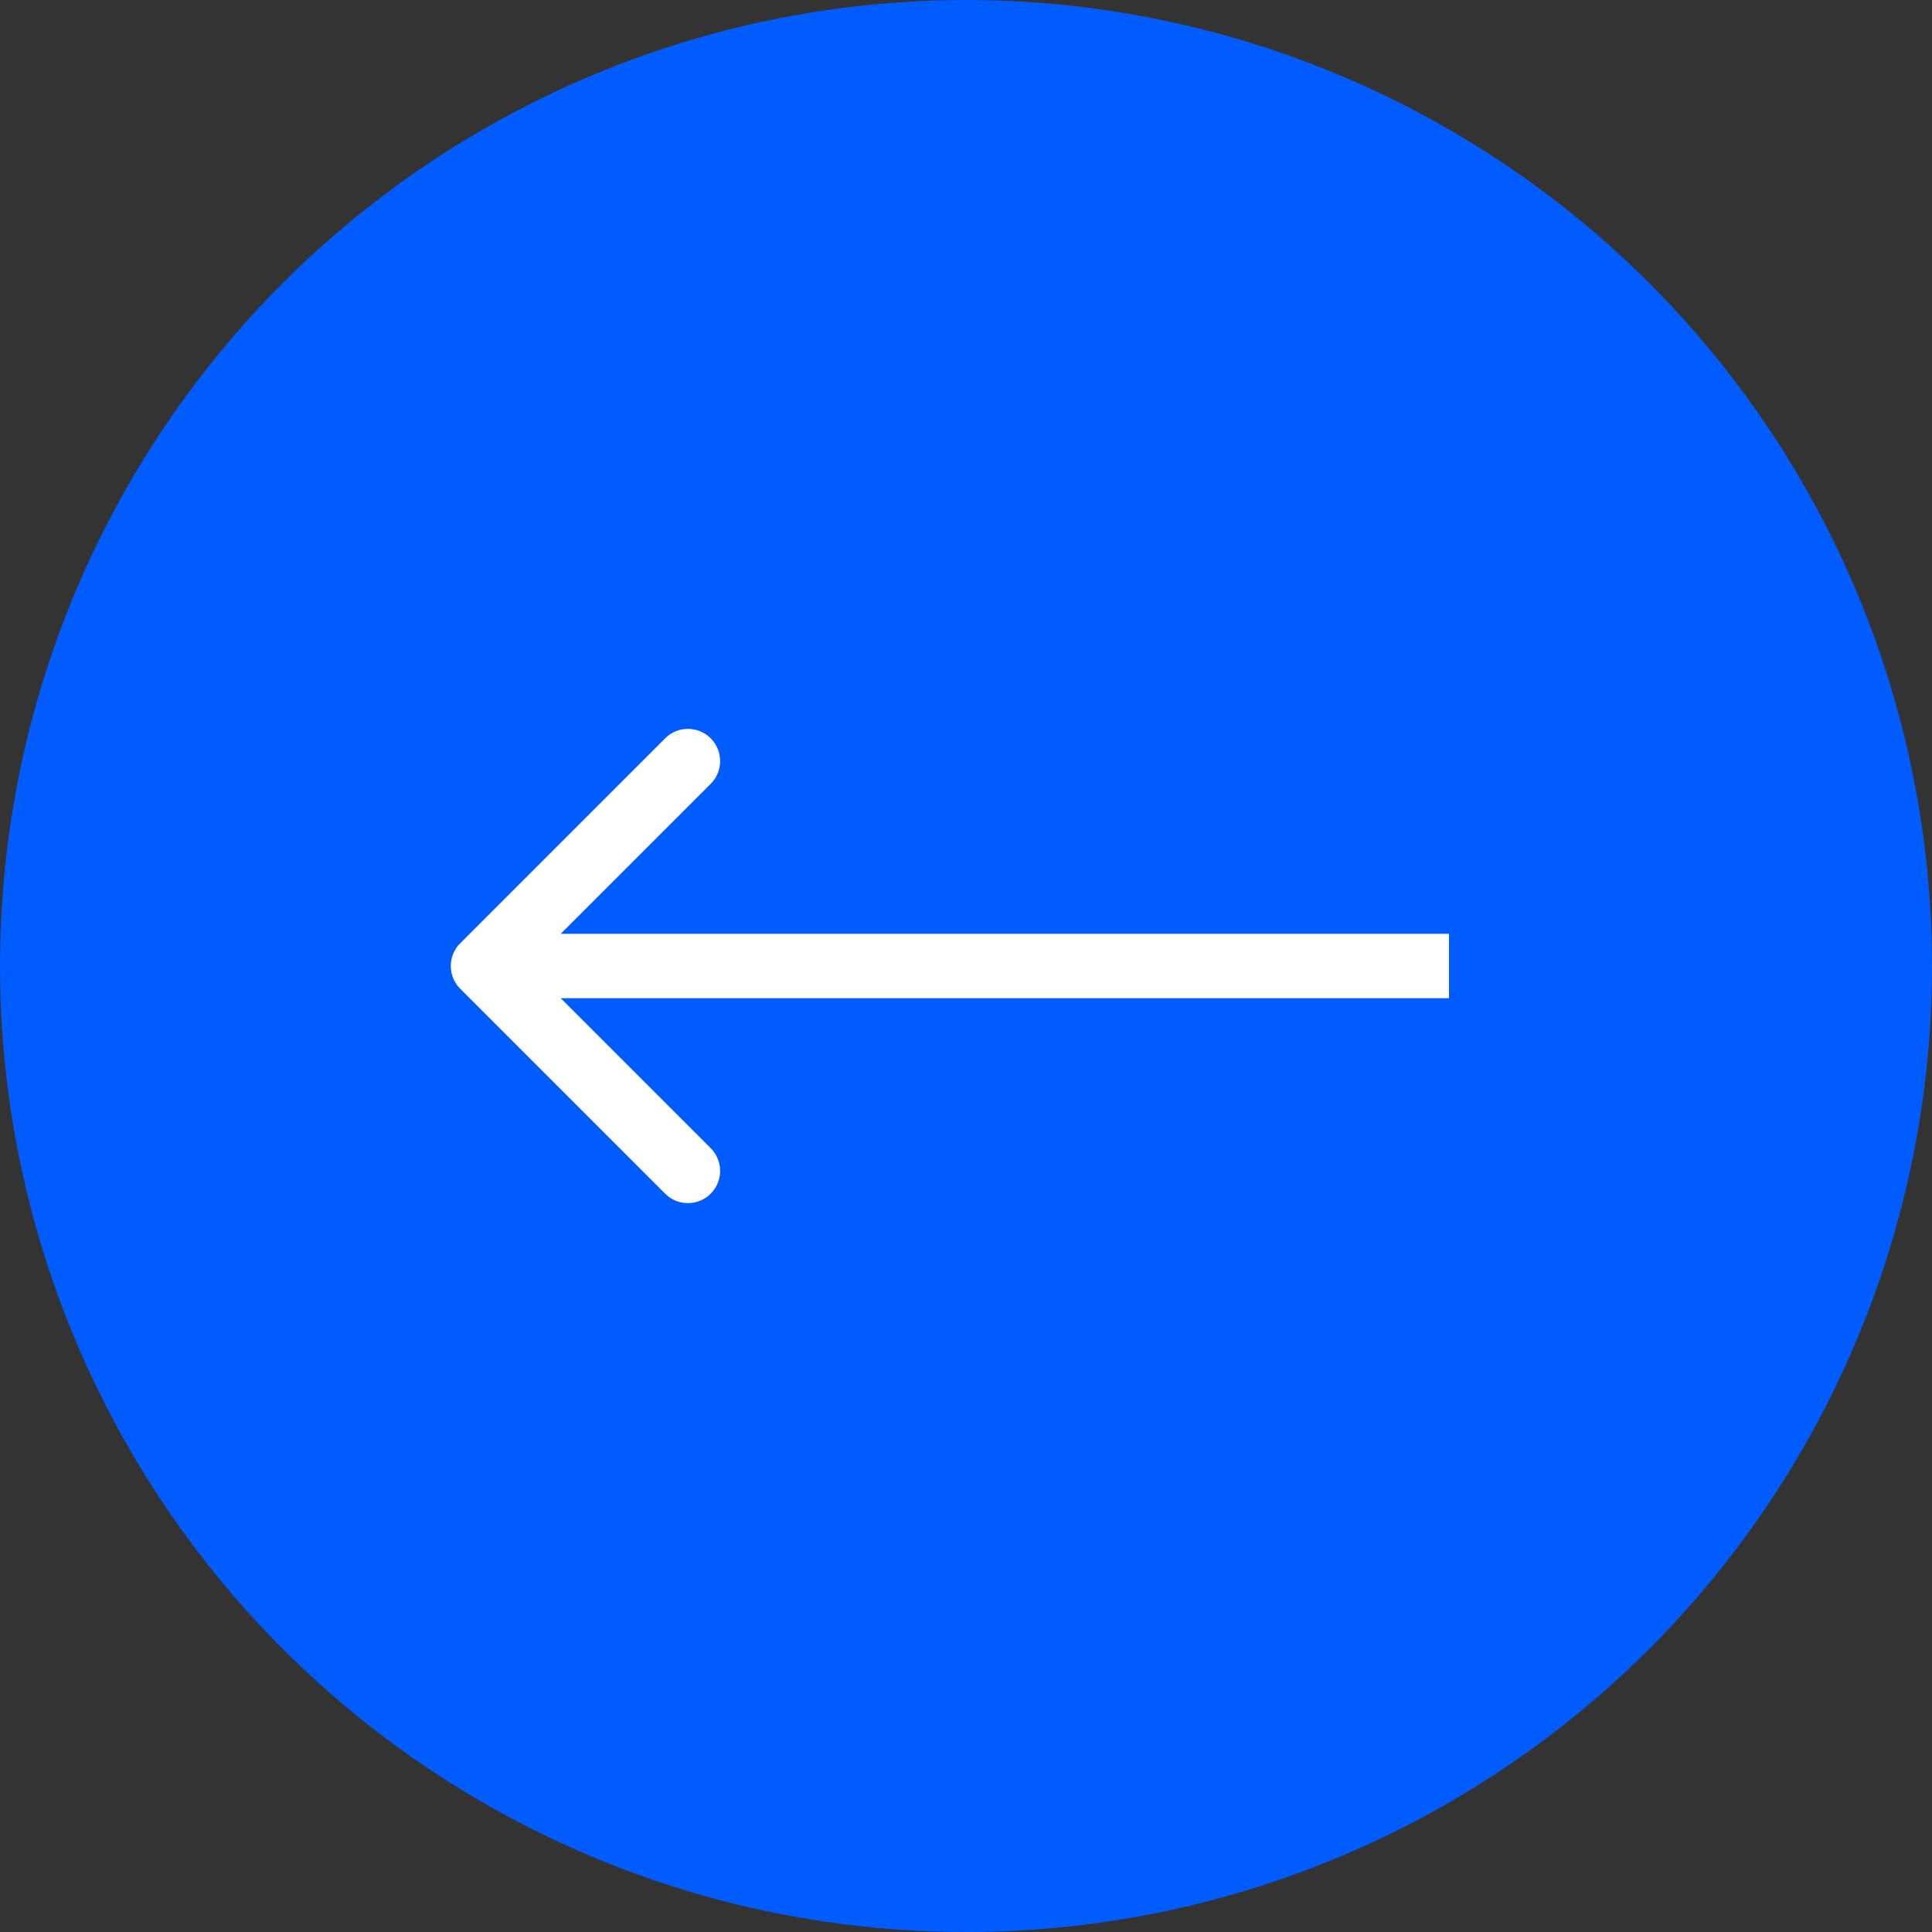 <?xml version="1.0" encoding="UTF-8"?> <svg xmlns="http://www.w3.org/2000/svg" width="60" height="60" viewBox="0 0 60 60" fill="none"><rect x="0" y="0" width="60" height="60" fill="#333333" stroke="none"/><circle cx="30" cy="30" r="30" fill="#005CFF"></circle><path d="M14.293 30.707C13.902 30.317 13.902 29.683 14.293 29.293L20.657 22.929C21.047 22.538 21.68 22.538 22.071 22.929C22.462 23.32 22.462 23.953 22.071 24.343L16.414 30L22.071 35.657C22.462 36.047 22.462 36.681 22.071 37.071C21.68 37.462 21.047 37.462 20.657 37.071L14.293 30.707ZM45 31H15V29H45V31Z" fill="white"></path></svg> 